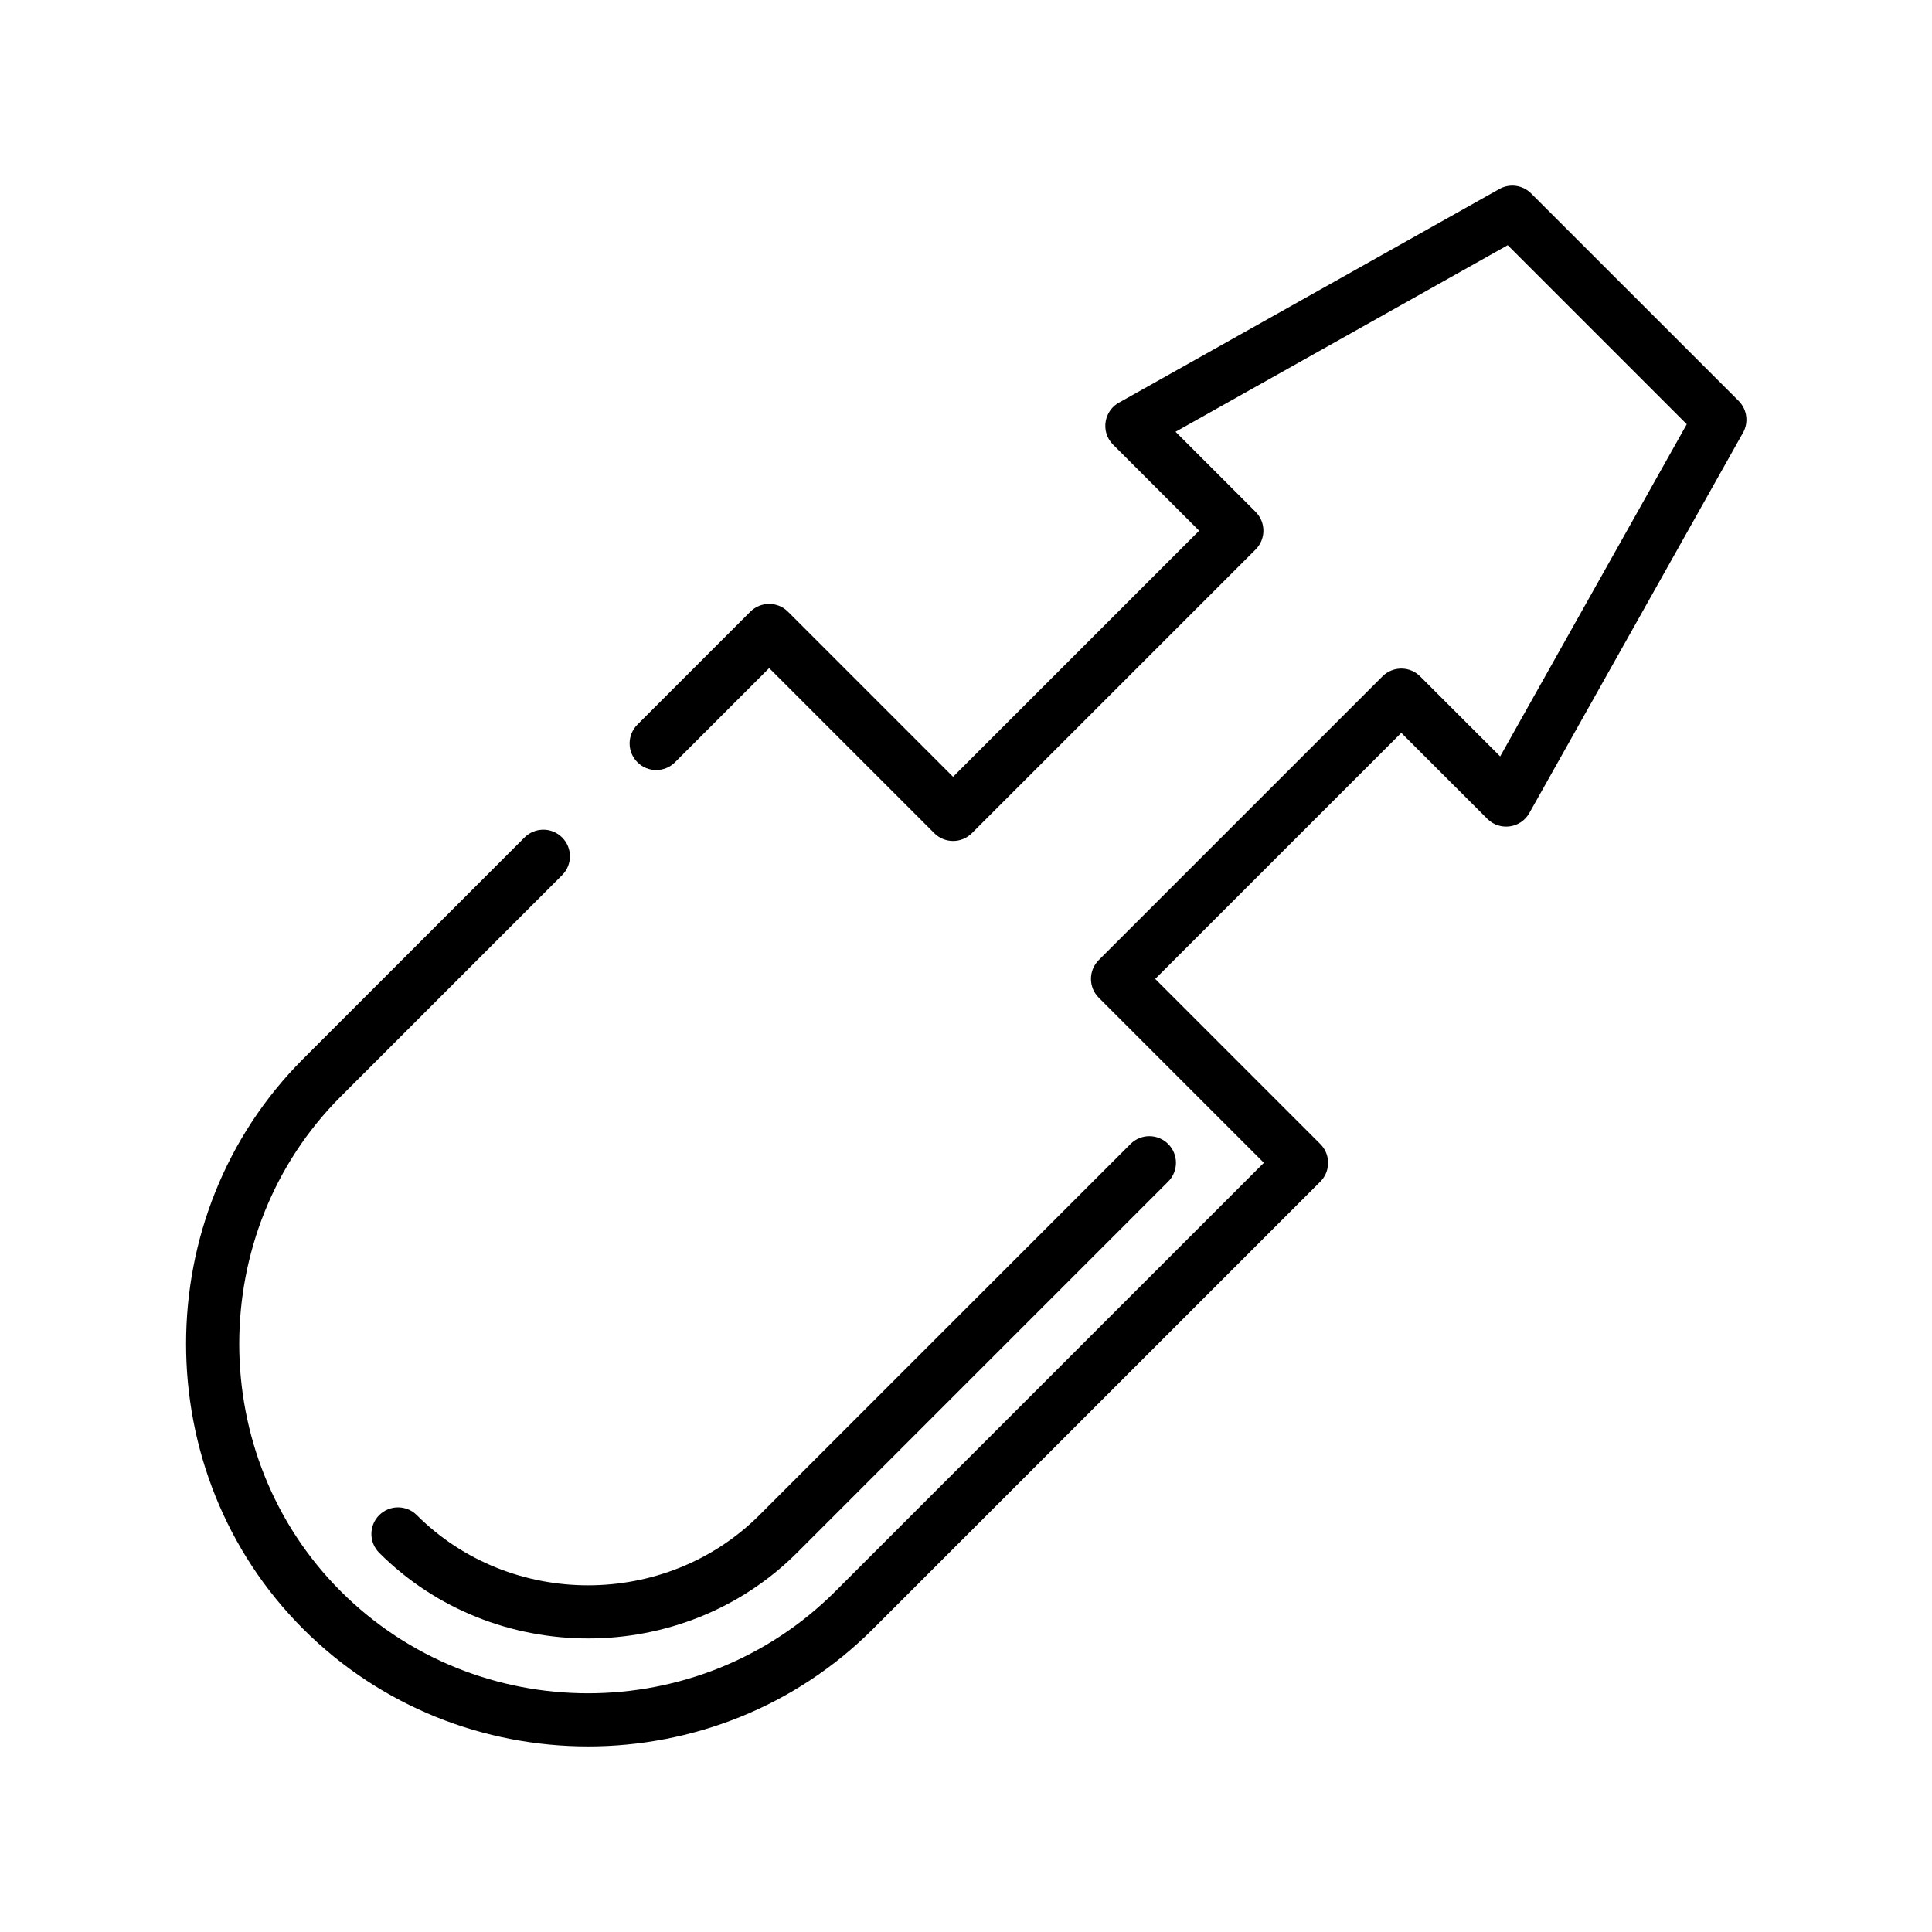 <?xml version="1.0" encoding="UTF-8"?>
<!-- Uploaded to: ICON Repo, www.svgrepo.com, Generator: ICON Repo Mixer Tools -->
<svg fill="#000000" width="800px" height="800px" version="1.1" viewBox="144 144 512 512" xmlns="http://www.w3.org/2000/svg">
 <path d="m244.49 555.5c-2.754-2.754-2.754-7.219 0-9.973 2.754-2.754 7.219-2.754 9.973 0 24.793 24.793 65.98 24.793 90.777 0l98.363-98.363c2.754-2.754 7.219-2.754 9.973 0 2.754 2.754 2.754 7.219 0 9.973l-98.359 98.363c-30.281 30.273-80.453 30.273-110.73 0zm78.41-209.51 24.941-24.938 43.75 43.75c2.754 2.754 7.219 2.754 9.973 0l75.184-75.184c2.758-2.754 2.758-7.219 0-9.973l-21.215-21.219 88.031-49.449 47.445 47.449-49.449 88.027-21.215-21.211c-2.754-2.754-7.219-2.754-9.973 0l-75.188 75.184c-2.754 2.754-2.754 7.219 0 9.973l43.754 43.754-113.54 113.54c-36.059 36.059-95.043 36.059-131.1 0-35.863-35.867-35.863-95.234 0-131.1l58.676-58.676c2.754-2.754 2.754-7.219 0-9.973-2.754-2.754-7.219-2.754-9.973 0l-58.676 58.676c-41.348 41.348-41.344 109.7 0 151.05 41.531 41.531 109.52 41.531 151.05 0l118.52-118.52c2.754-2.754 2.754-7.219 0-9.973l-43.75-43.754 65.215-65.211 22.801 22.793c3.273 3.277 8.832 2.559 11.125-1.535l56.453-100.48c1.719-2.723 1.395-6.371-0.98-8.746l-55-54.992c-2.176-2.176-5.609-2.742-8.426-1.16l-100.48 56.441c-4.289 2.113-5.309 7.871-1.867 11.312l22.801 22.801-65.215 65.211-43.75-43.754c-2.754-2.75-7.219-2.75-9.973 0l-29.926 29.926c-2.754 2.754-2.754 7.219 0 9.977 2.754 2.754 7.219 2.754 9.973 0z" fill-rule="evenodd"/>
</svg>